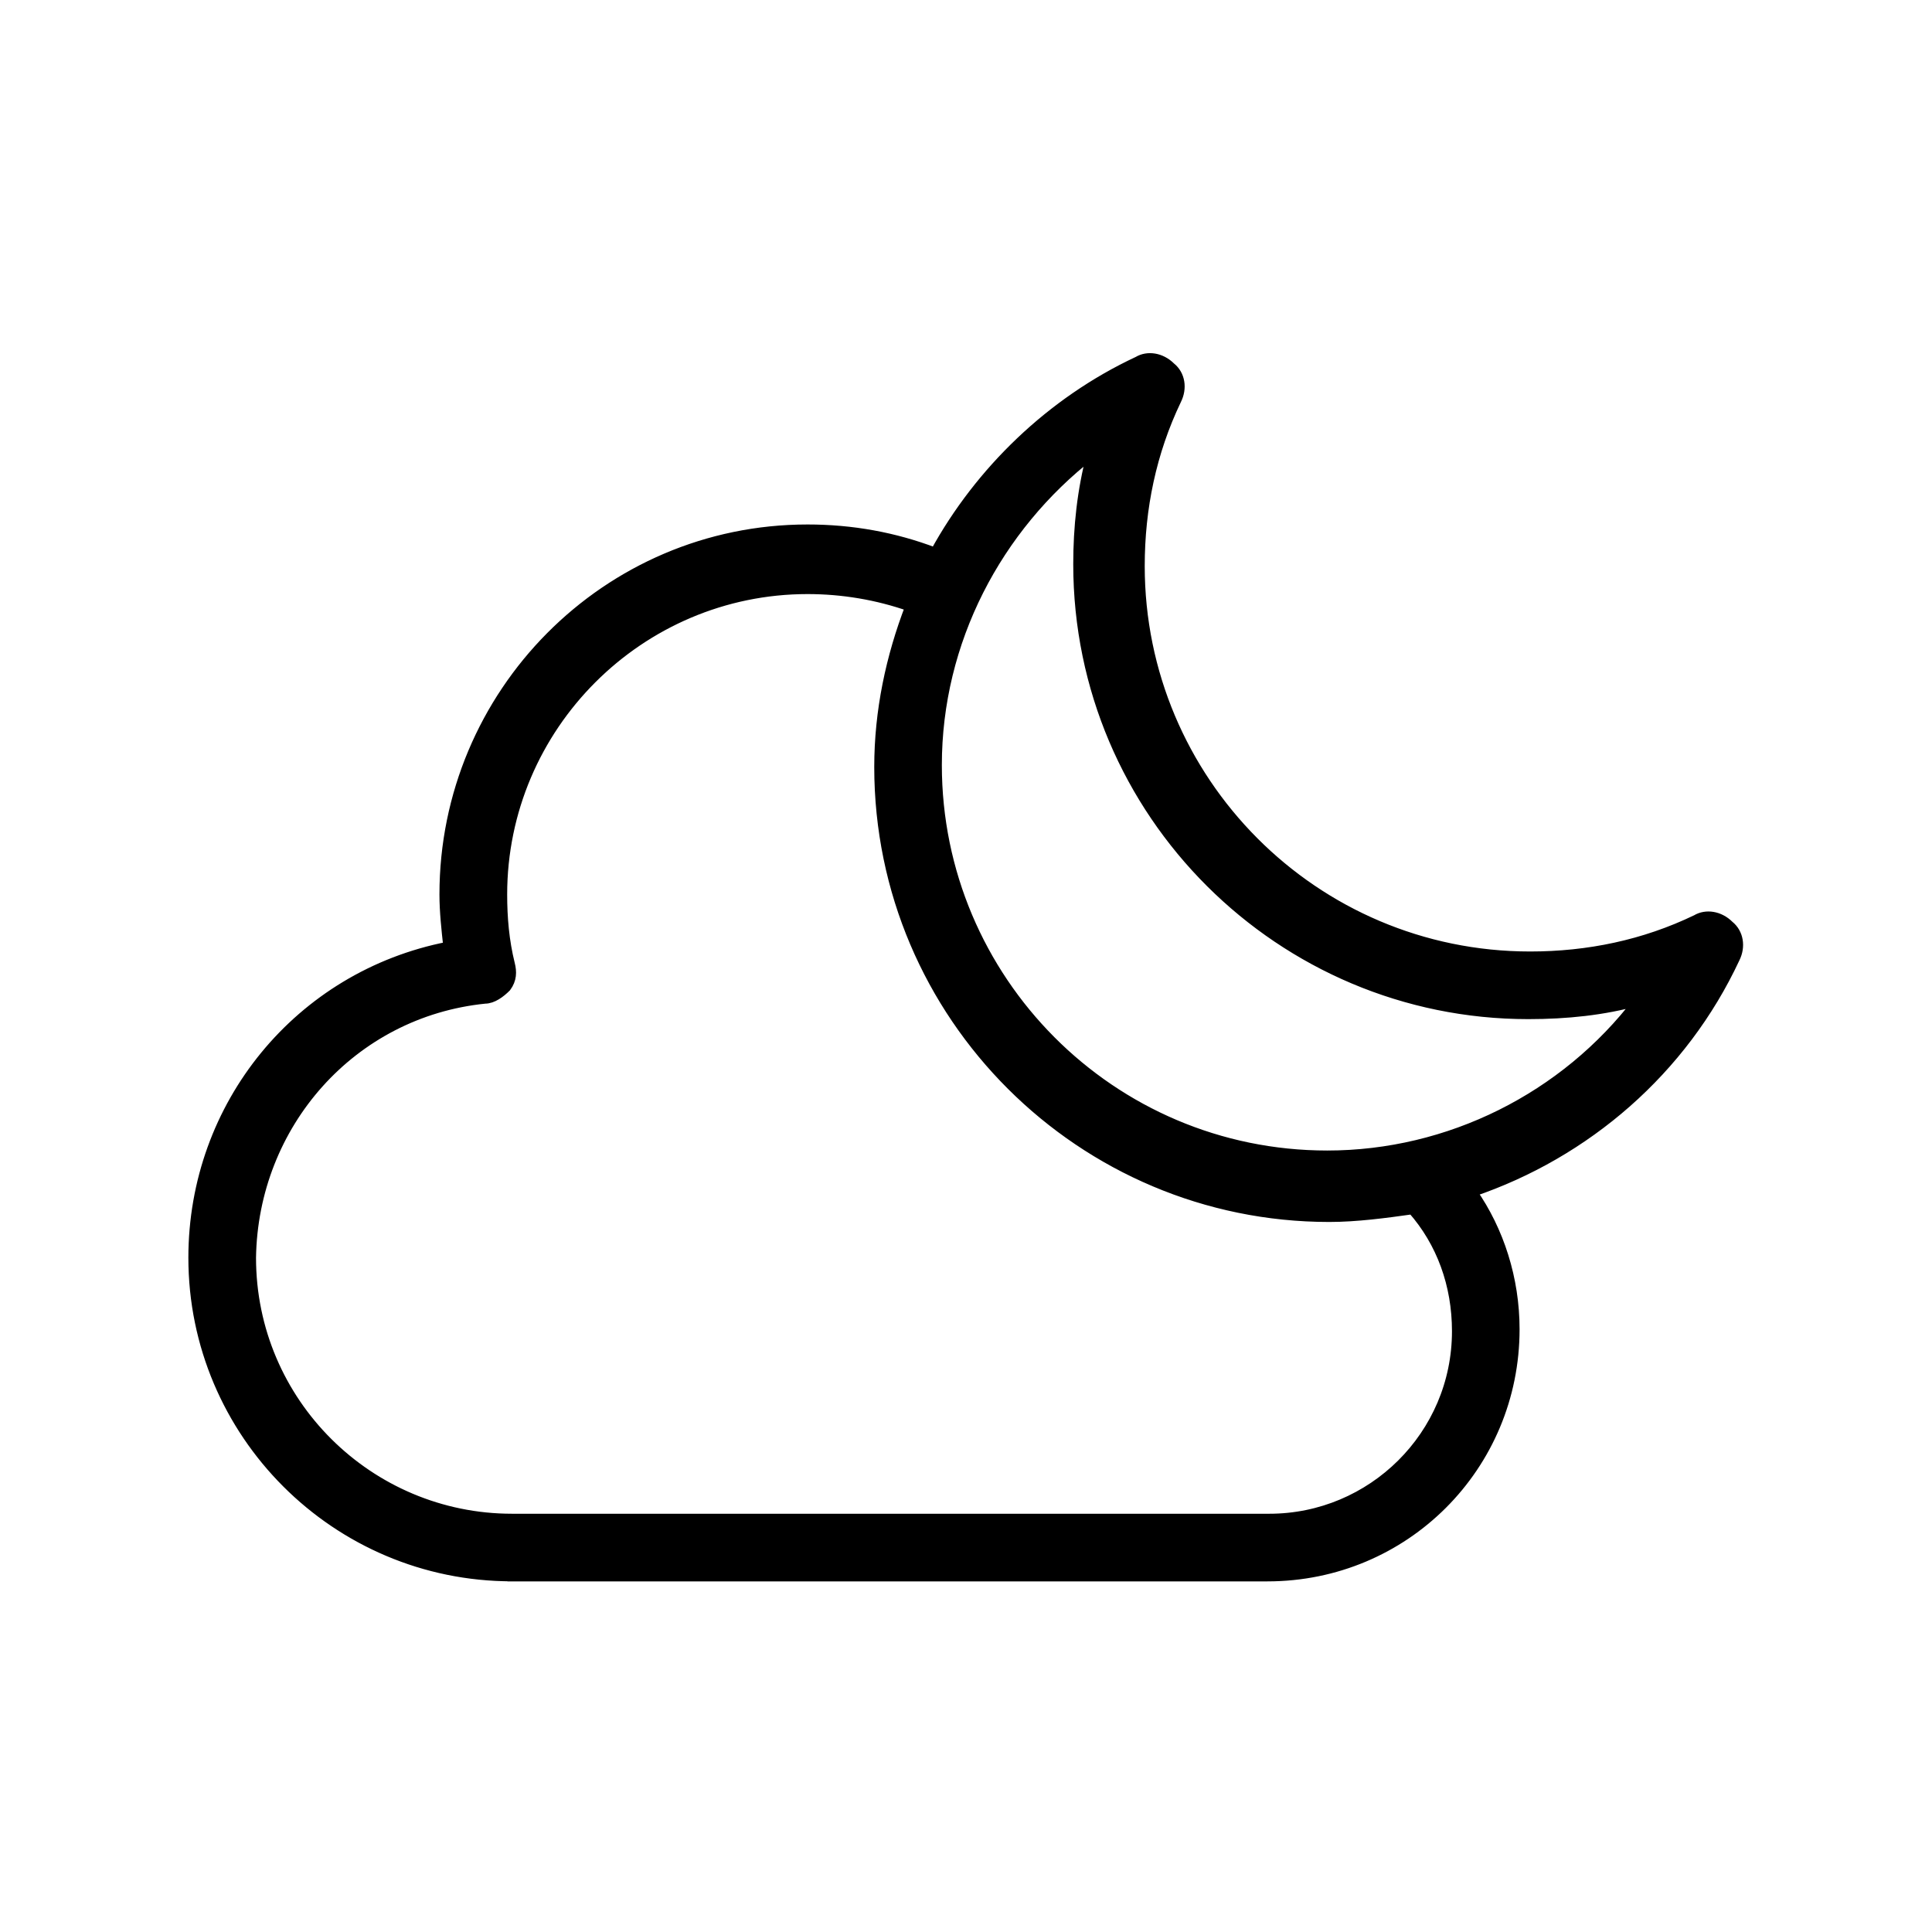<?xml version="1.0" encoding="UTF-8"?> <svg xmlns="http://www.w3.org/2000/svg" viewBox="0 0 100 100" fill-rule="evenodd"><path d="m26.5 81.602h39.102c7.102 0 12.801-5.699 12.801-12.801 0-2.602-0.801-5.102-2.199-7.102 5.898-2 10.898-6.301 13.602-12.102 0.297-0.598 0.195-1.297-0.305-1.699-0.5-0.5-1.199-0.602-1.699-0.301-2.699 1.301-5.602 1.902-8.602 1.902-11.199 0-20.199-9.102-20.199-20.199 0-3 0.602-5.898 1.898-8.602 0.301-0.602 0.199-1.301-0.301-1.699-0.5-0.5-1.199-0.602-1.699-0.301-4.5 2.102-8.199 5.699-10.5 9.898-2.102-0.801-4.301-1.199-6.602-1.199-10.398 0-18.801 8.5-18.801 18.898 0 0.898 0.102 1.801 0.199 2.699-7.695 1.504-13.195 8.203-13.195 16.105 0 9.098 7.398 16.5 16.5 16.5zm30-58.102c-0.5 1.898-0.699 3.801-0.699 5.699 0 12.902 10.5 23.301 23.301 23.301 2 0 3.898-0.199 5.699-0.699-3.801 5-9.801 8-16.102 8-11.199 0-20.199-9.102-20.199-20.199 0-6.402 3.102-12.301 8-16.102zm-31.398 28.199c0.398 0 0.801-0.301 1.102-0.602 0.297-0.398 0.297-0.797 0.195-1.199-0.297-1.199-0.398-2.398-0.398-3.598 0-8.699 7.102-15.801 15.801-15.801 1.801 0 3.602 0.301 5.301 0.898-1 2.602-1.602 5.398-1.602 8.301 0 12.898 10.5 23.301 23.301 23.301 1.398 0 2.898-0.199 4.301-0.398 1.5 1.699 2.301 3.898 2.301 6.301 0 5.398-4.398 9.699-9.699 9.699h-39.203c-7.398 0-13.5-6-13.5-13.5 0.102-6.902 5.199-12.703 12.102-13.402z" stroke-width="0.5" stroke="black"></path></svg> 